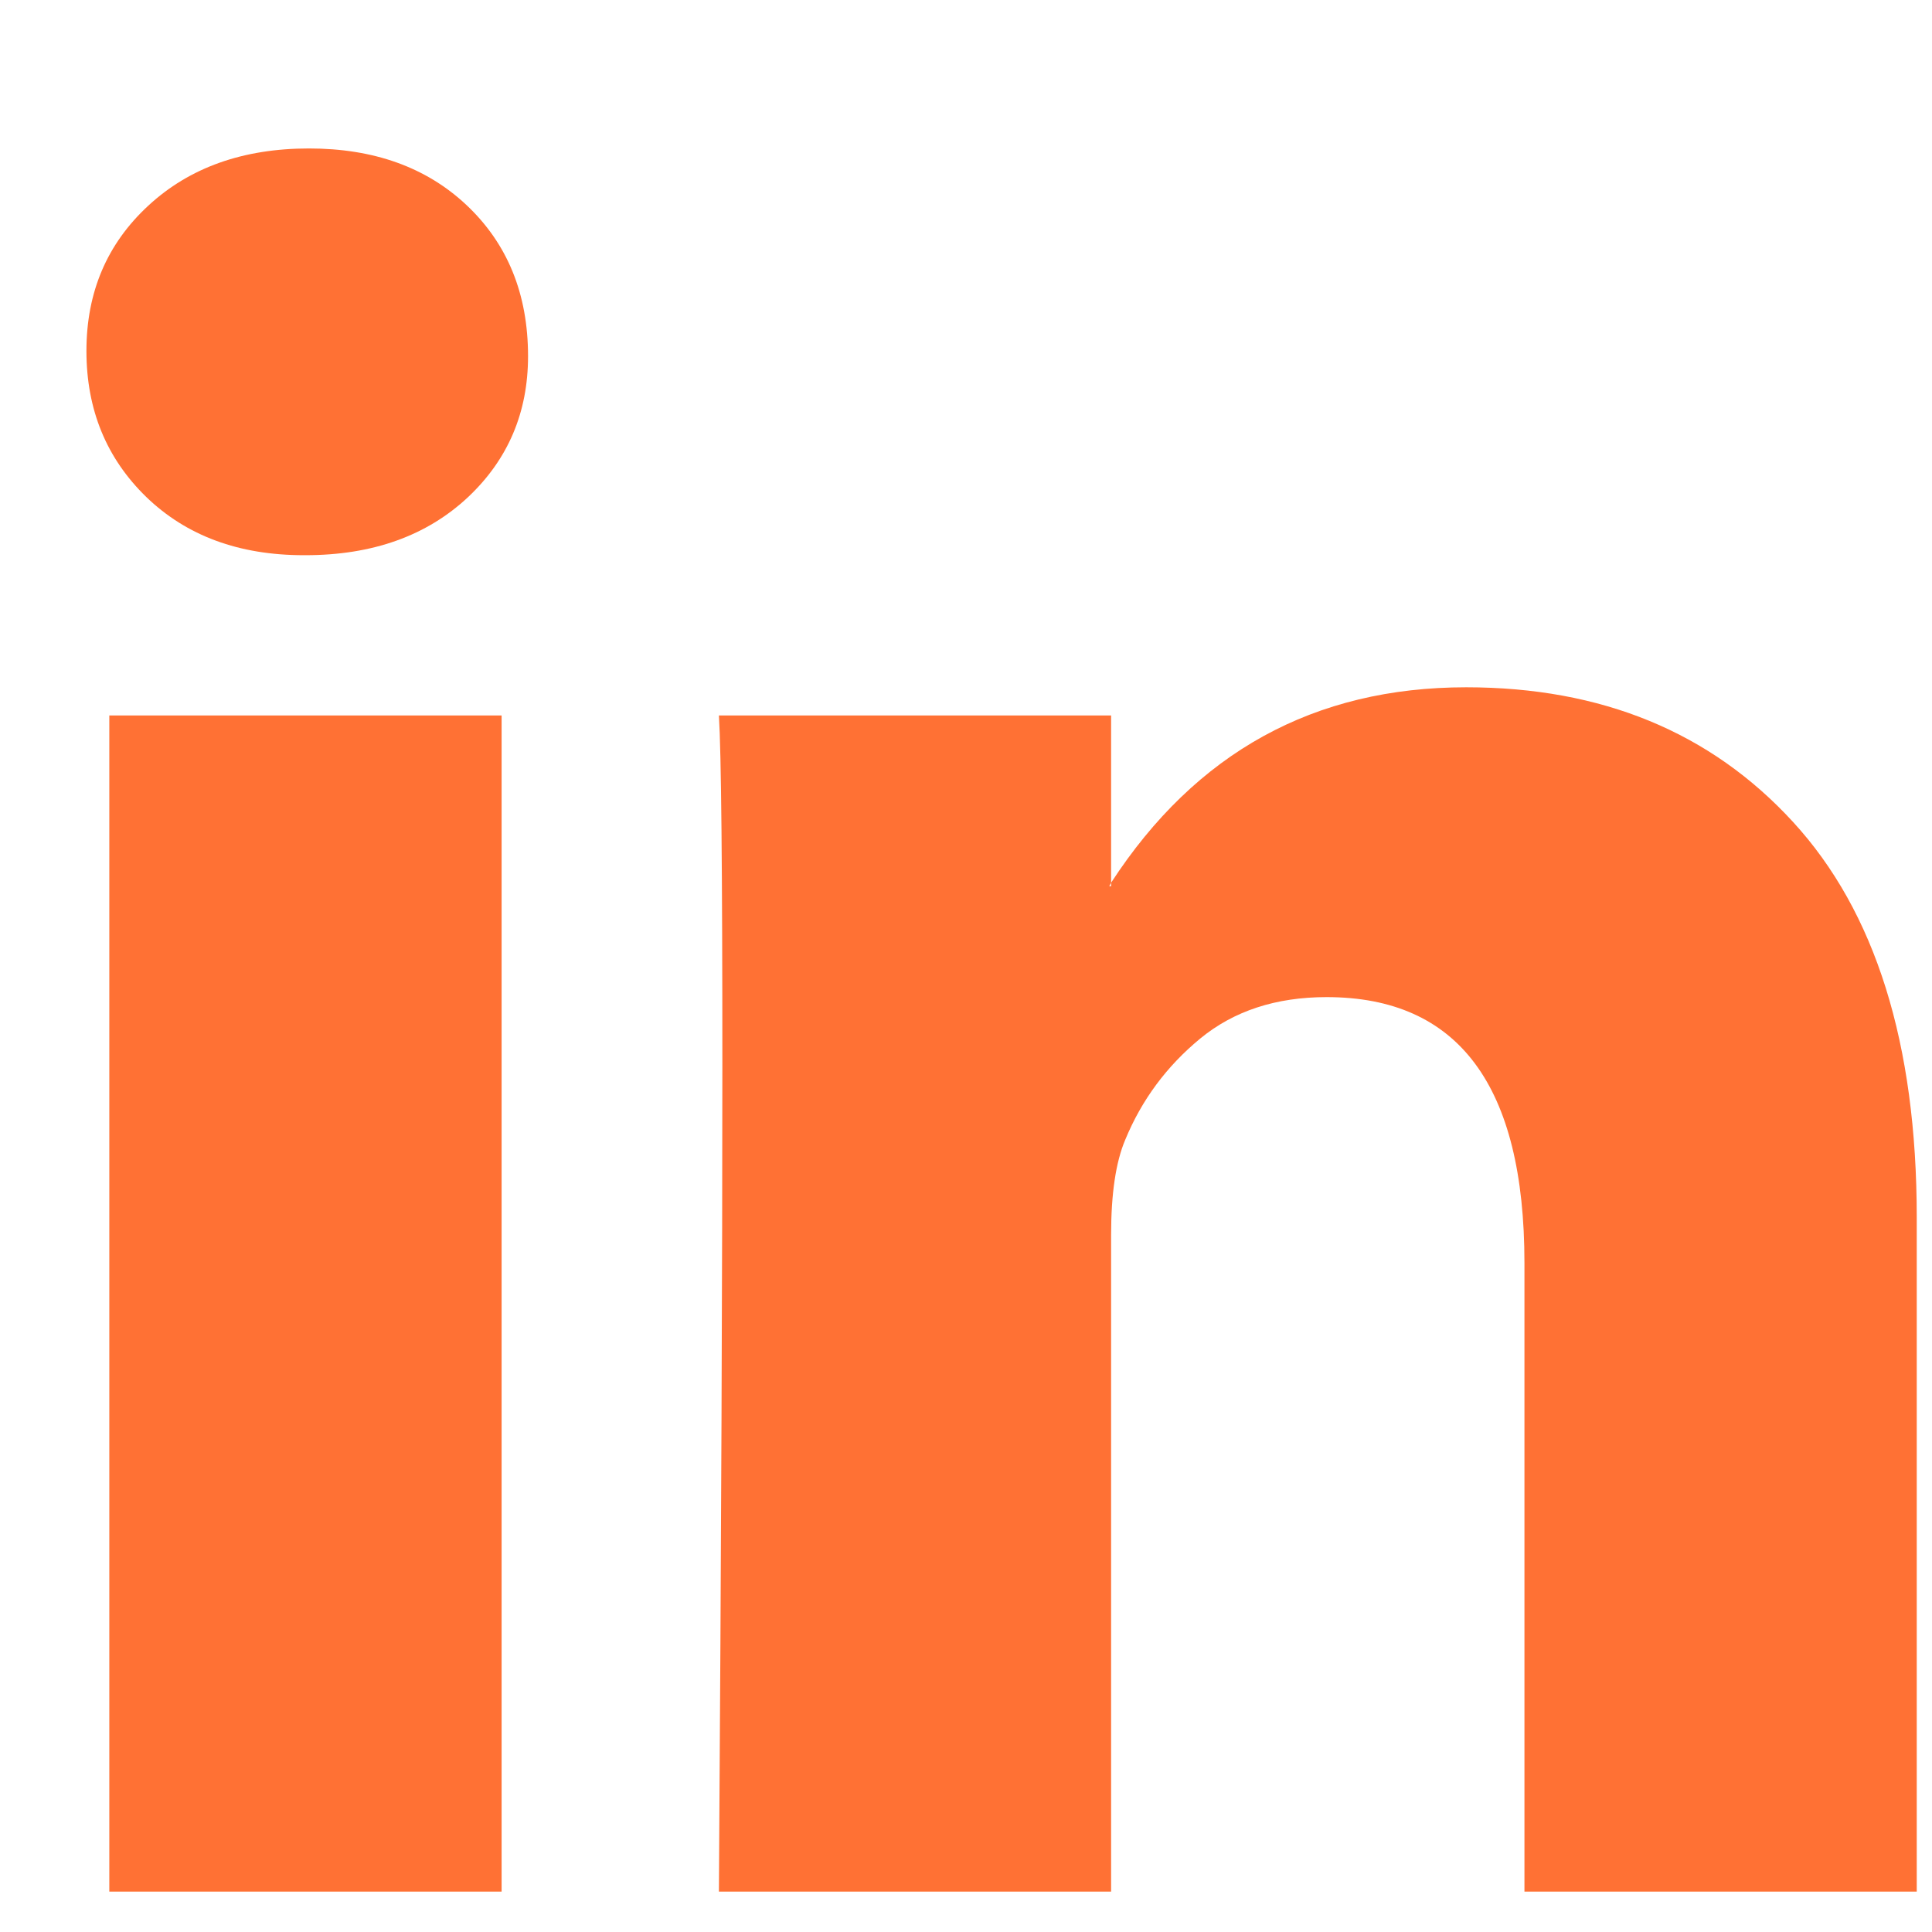 <svg width="19" height="19" viewBox="0 0 19 19" fill="none" xmlns="http://www.w3.org/2000/svg">
<path d="M0.85 3.451C0.85 2.874 1.052 2.398 1.458 2.023C1.863 1.648 2.39 1.46 3.039 1.46C3.676 1.46 4.191 1.645 4.585 2.014C4.991 2.395 5.193 2.891 5.193 3.503C5.193 4.057 4.996 4.519 4.603 4.889C4.197 5.269 3.664 5.46 3.004 5.46H2.987C2.35 5.46 1.834 5.269 1.44 4.889C1.047 4.508 0.85 4.029 0.85 3.451ZM1.075 18.603V7.036H4.933V18.603H1.075ZM7.07 18.603H10.927V12.144C10.927 11.74 10.973 11.428 11.066 11.209C11.228 10.816 11.474 10.485 11.804 10.213C12.134 9.942 12.548 9.806 13.046 9.806C14.344 9.806 14.992 10.678 14.992 12.421V18.603H18.85V11.971C18.85 10.262 18.444 8.966 17.633 8.083C16.823 7.2 15.751 6.759 14.419 6.759C12.925 6.759 11.761 7.399 10.927 8.681V8.715H10.909L10.927 8.681V7.036H7.07C7.093 7.405 7.104 8.554 7.104 10.482C7.104 12.409 7.093 15.117 7.07 18.603Z" fill="#FF7134"/>
</svg>
